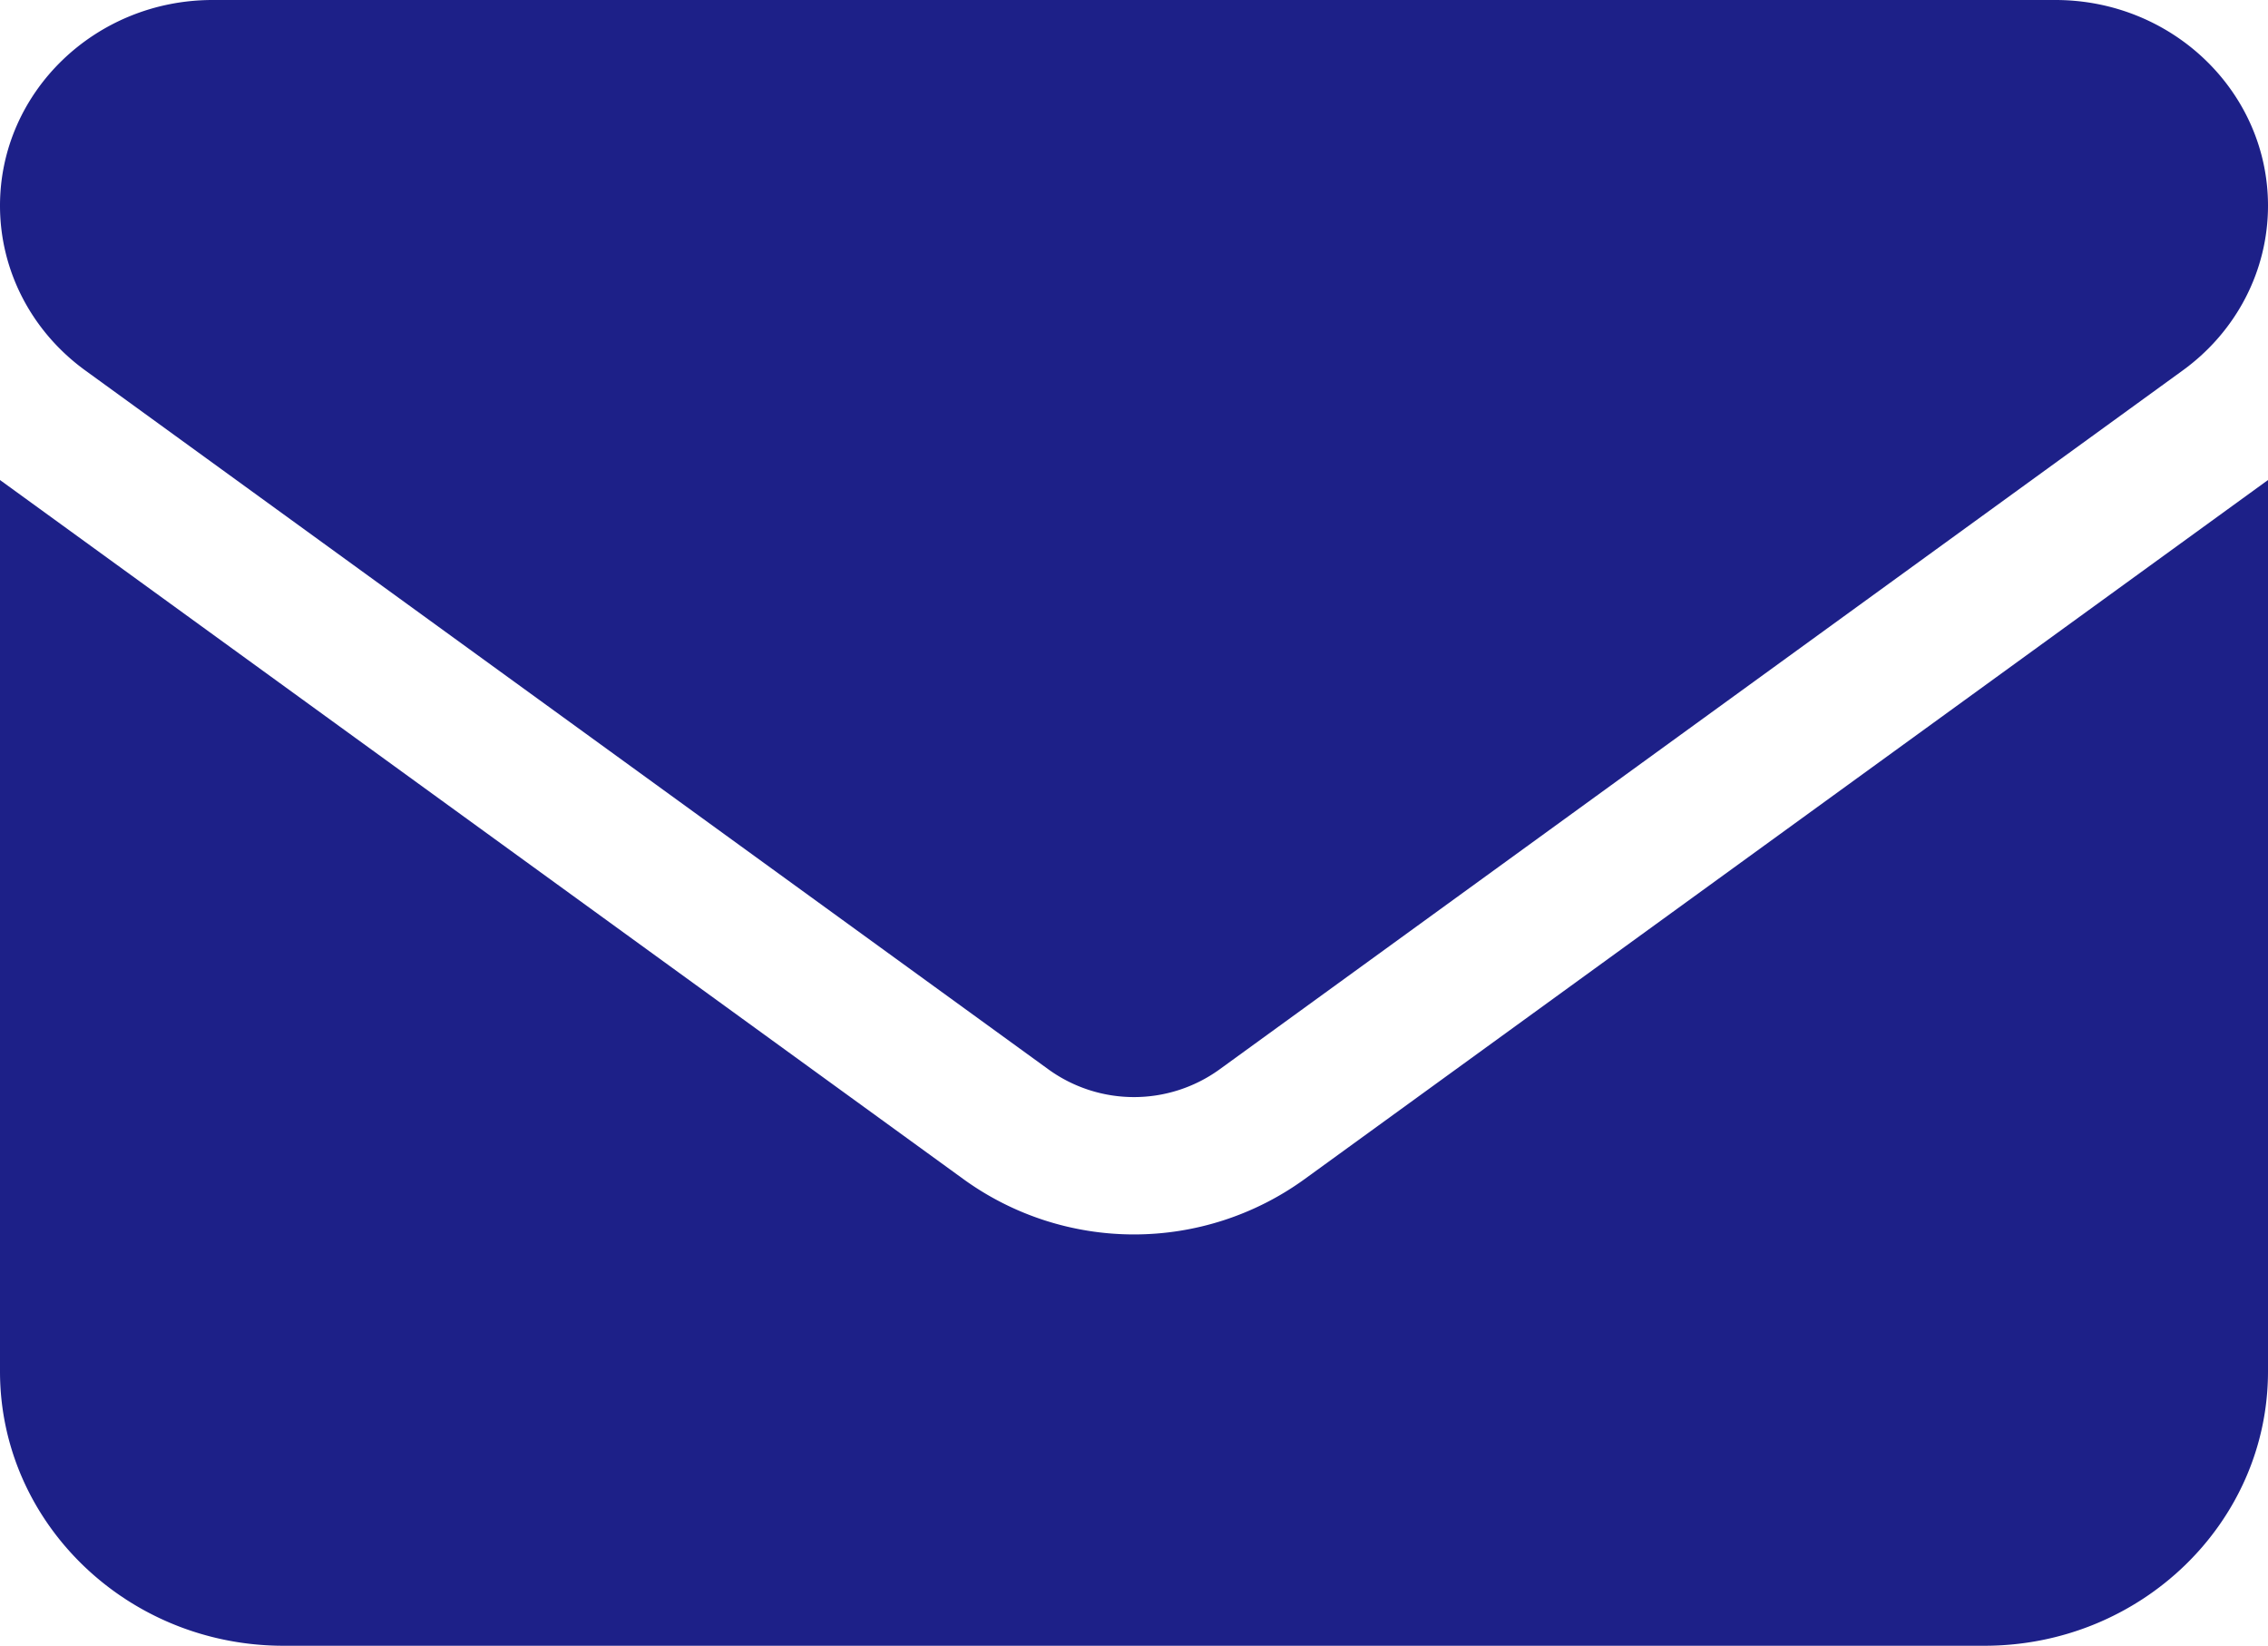 <svg width="51" height="37" fill="none" xmlns="http://www.w3.org/2000/svg"><g clip-path="url(#clip0_104_1438)"><path d="M4.781 0C2.141 0 0 2.072 0 4.625c0 1.455.707 2.823 1.913 3.7L23.587 24.05a3.284 3.284 0 003.826 0L49.087 8.325C50.294 7.448 51 6.08 51 4.625 51 2.072 48.858 0 46.219 0H4.78zM0 10.792v20.041C0 34.235 2.859 37 6.375 37h38.25C48.141 37 51 34.235 51 30.833V10.792L29.325 26.517a6.538 6.538 0 01-7.65 0L0 10.792z" fill="#1D2088"/></g><defs><clipPath id="clip0_104_1438"><path fill="#fff" d="M0 0h51v37H0z"/></clipPath></defs></svg>
